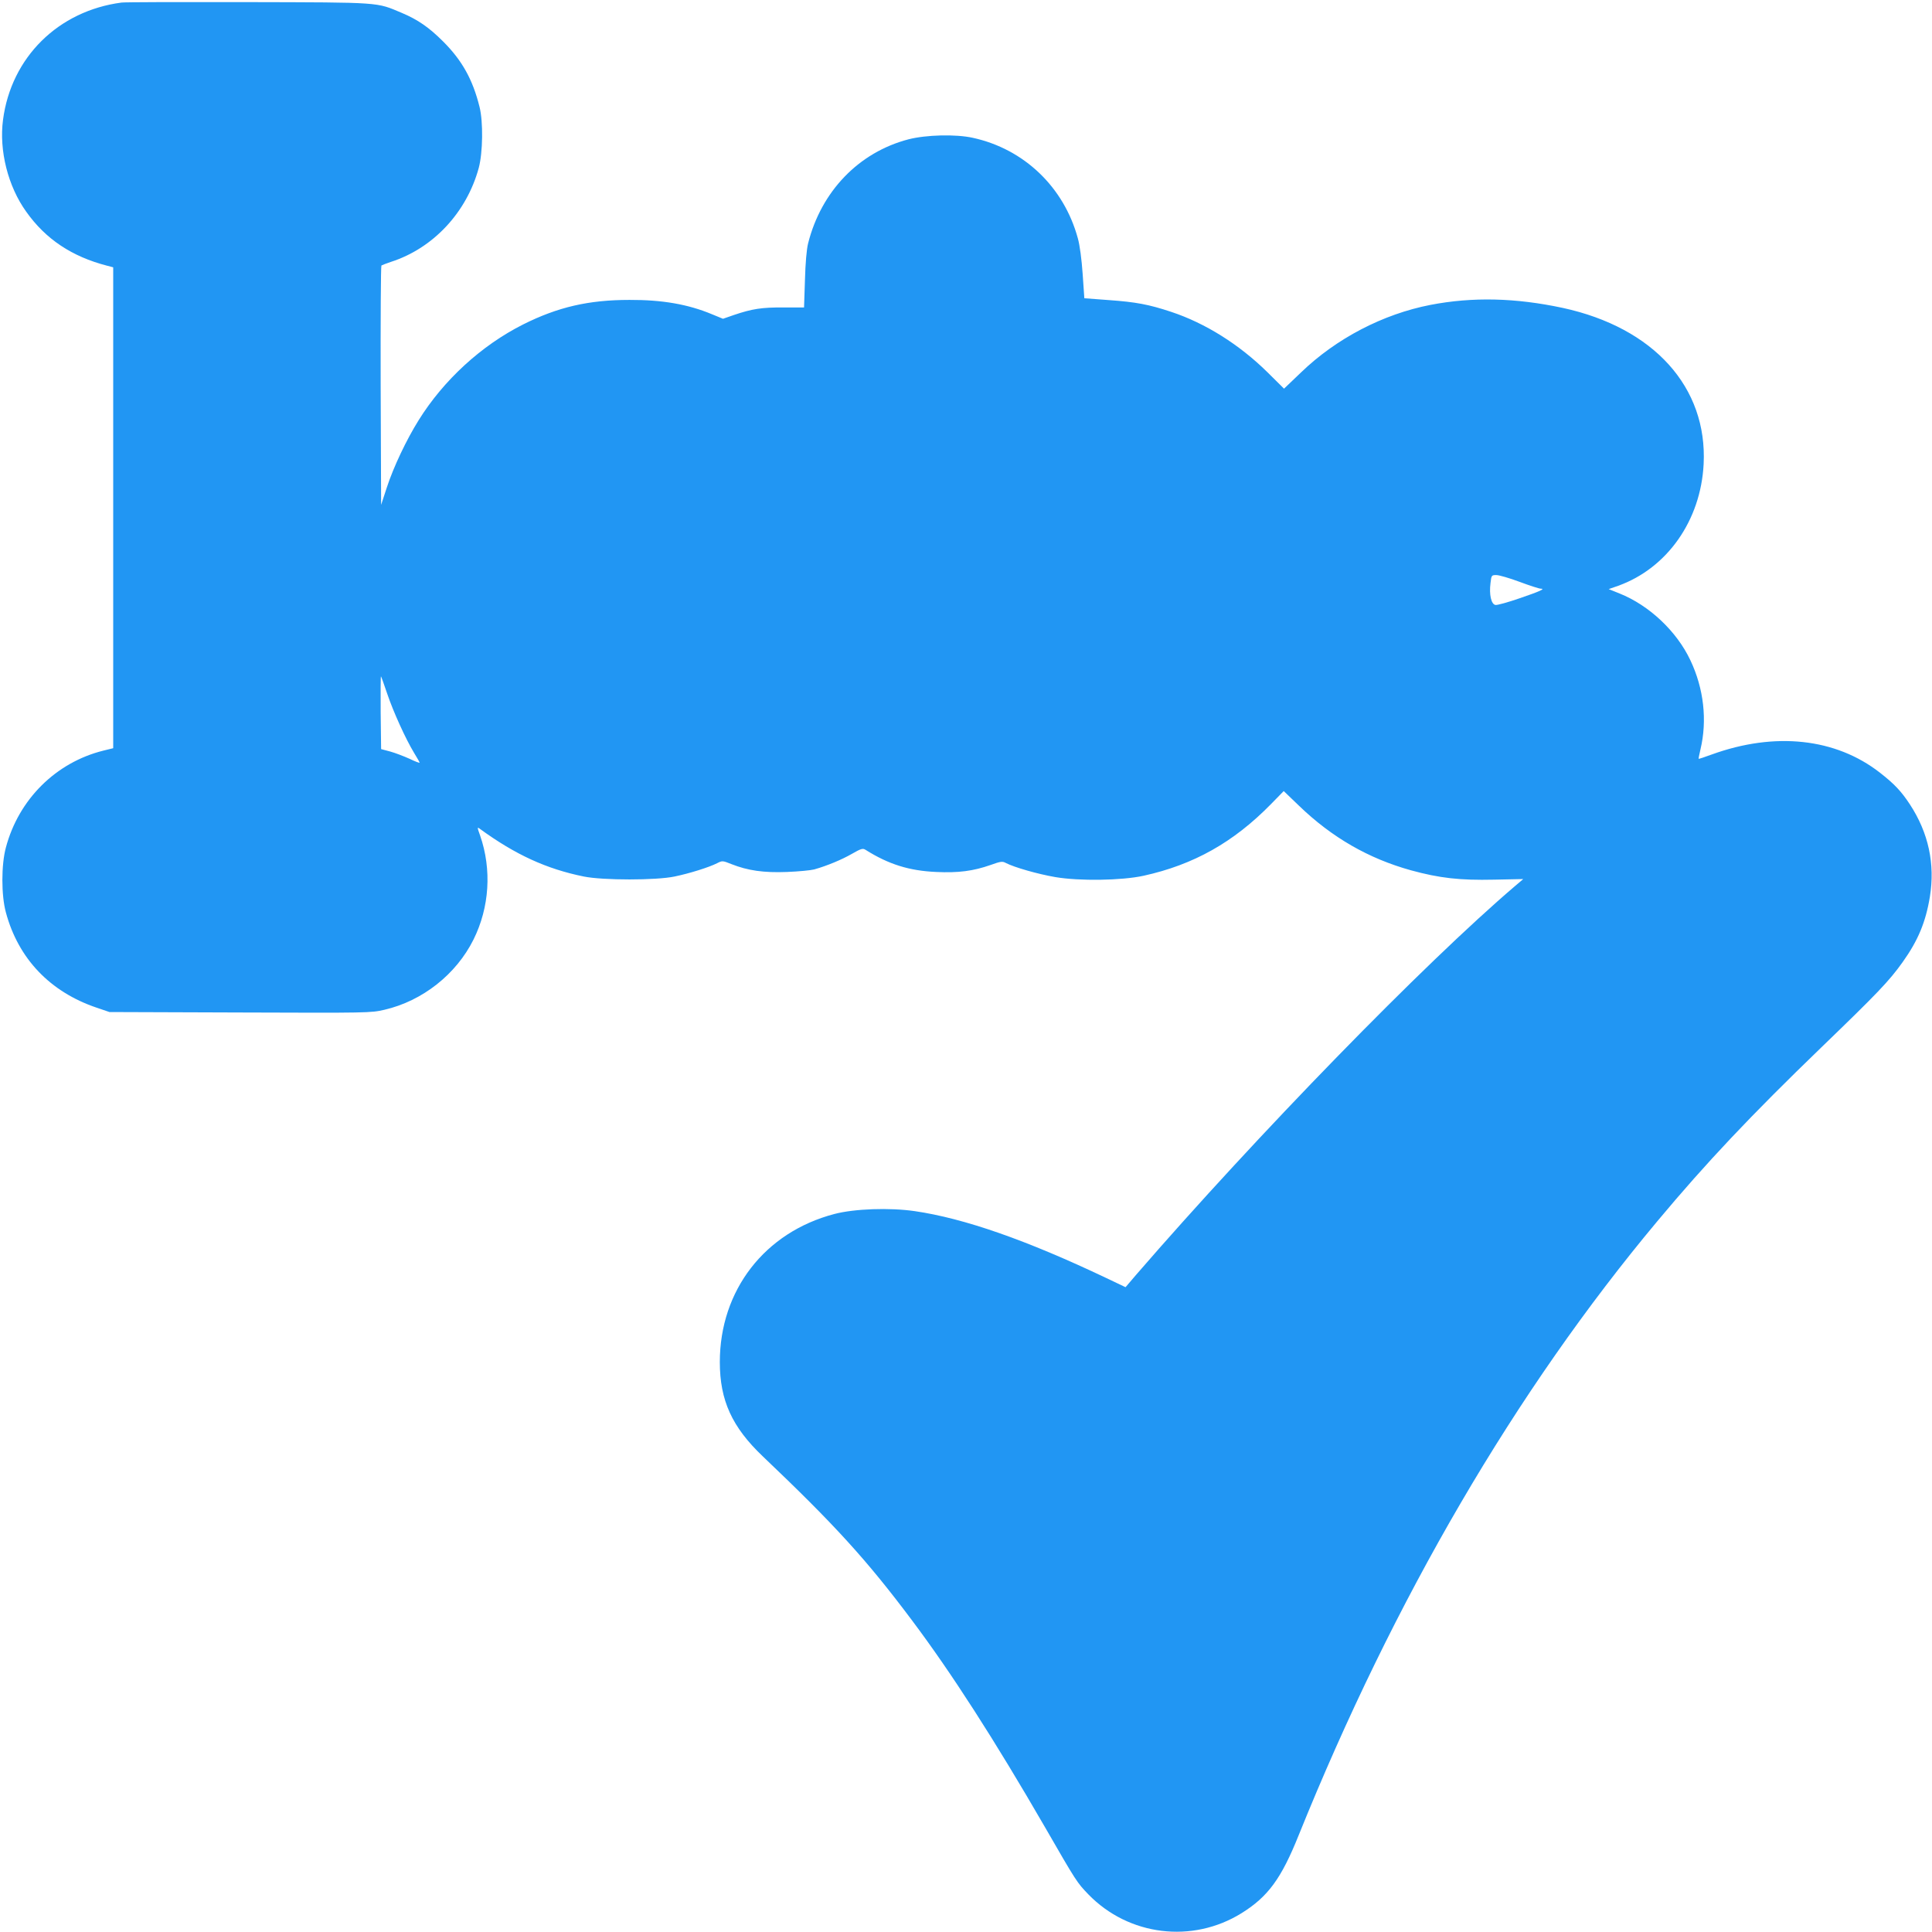 <?xml version="1.0" standalone="no"?>
<!DOCTYPE svg PUBLIC "-//W3C//DTD SVG 20010904//EN"
 "http://www.w3.org/TR/2001/REC-SVG-20010904/DTD/svg10.dtd">
<svg version="1.0" xmlns="http://www.w3.org/2000/svg"
 width="1280pt" height="1280pt" viewBox="0 0 1280 1280"
 preserveAspectRatio="xMidYMid meet">
<g transform="translate(0,1280) scale(0.1,-0.1)"
fill="#2196f3" stroke="none">
<path d="M805 12783 c-419 -55 -731 -363 -785 -777 -27 -203 33 -441 154 -609
129 -182 303 -297 534 -357 l42 -11 0 -1593 0 -1593 -65 -16 c-314 -78 -561
-322 -646 -642 -31 -114 -31 -317 0 -430 82 -306 293 -527 601 -631 l85 -29
865 -3 c848 -3 867 -3 957 18 251 58 475 234 590 465 106 213 122 464 44 689
-20 56 -20 58 -2 45 236 -172 442 -266 688 -316 126 -26 482 -26 603 0 97 20
228 61 281 88 35 18 37 17 95 -6 109 -43 213 -58 368 -52 78 3 159 11 181 17
85 24 183 65 249 103 61 35 72 38 90 27 154 -97 290 -139 468 -147 147 -7 246
6 360 46 67 24 79 26 101 14 58 -30 213 -74 329 -94 159 -27 439 -23 585 9
331 73 595 221 843 474 l85 87 102 -98 c218 -210 460 -349 741 -427 190 -52
323 -67 551 -62 l193 4 -53 -45 c-603 -514 -1713 -1654 -2512 -2577 l-70 -82
-126 60 c-530 252 -942 396 -1271 444 -166 24 -399 16 -532 -19 -462 -121
-759 -506 -759 -981 0 -254 81 -431 285 -625 475 -452 687 -684 988 -1086 262
-349 548 -794 881 -1370 209 -363 213 -368 287 -445 267 -276 690 -328 1016
-125 175 109 263 229 378 516 632 1566 1438 2946 2377 4069 323 387 622 703
1084 1149 374 361 450 440 540 566 102 143 153 264 181 434 35 217 -9 423
-132 611 -57 87 -103 136 -198 210 -294 230 -697 273 -1116 121 -46 -17 -85
-30 -86 -28 -1 1 4 29 12 62 46 193 22 404 -67 591 -91 193 -274 364 -469 442
l-72 29 63 22 c325 117 547 433 566 806 26 509 -330 904 -933 1035 -313 67
-597 74 -877 20 -314 -61 -624 -222 -858 -448 l-112 -107 -111 110 c-185 182
-410 324 -637 399 -148 49 -232 65 -415 78 l-160 12 -11 160 c-7 99 -19 191
-32 237 -92 339 -356 592 -696 666 -113 25 -309 20 -426 -10 -329 -86 -578
-344 -665 -689 -10 -39 -18 -131 -21 -244 l-6 -181 -136 0 c-144 1 -208 -9
-329 -50 l-72 -25 -73 30 c-158 66 -329 96 -547 95 -269 0 -474 -47 -705 -163
-276 -139 -526 -368 -692 -635 -80 -128 -166 -309 -210 -444 l-38 -116 -3 790
c-1 434 1 792 5 796 5 3 33 14 63 24 280 90 502 328 582 623 27 101 30 305 5
404 -45 181 -115 307 -241 433 -94 94 -168 145 -275 190 -169 71 -128 69
-1021 71 -443 1 -818 0 -835 -3z m9263 -3838 c67 -25 129 -45 139 -45 35 0 -5
-18 -140 -64 -75 -26 -147 -46 -159 -44 -28 4 -43 68 -33 145 6 52 7 53 39 53
18 0 87 -20 154 -45z m-7503 -740 c40 -119 122 -300 179 -394 20 -32 36 -61
36 -64 0 -3 -30 8 -67 26 -38 17 -95 39 -128 48 l-60 16 -3 243 c-1 134 0 242
2 239 2 -2 21 -54 41 -114z"/>
</g>
</svg>
